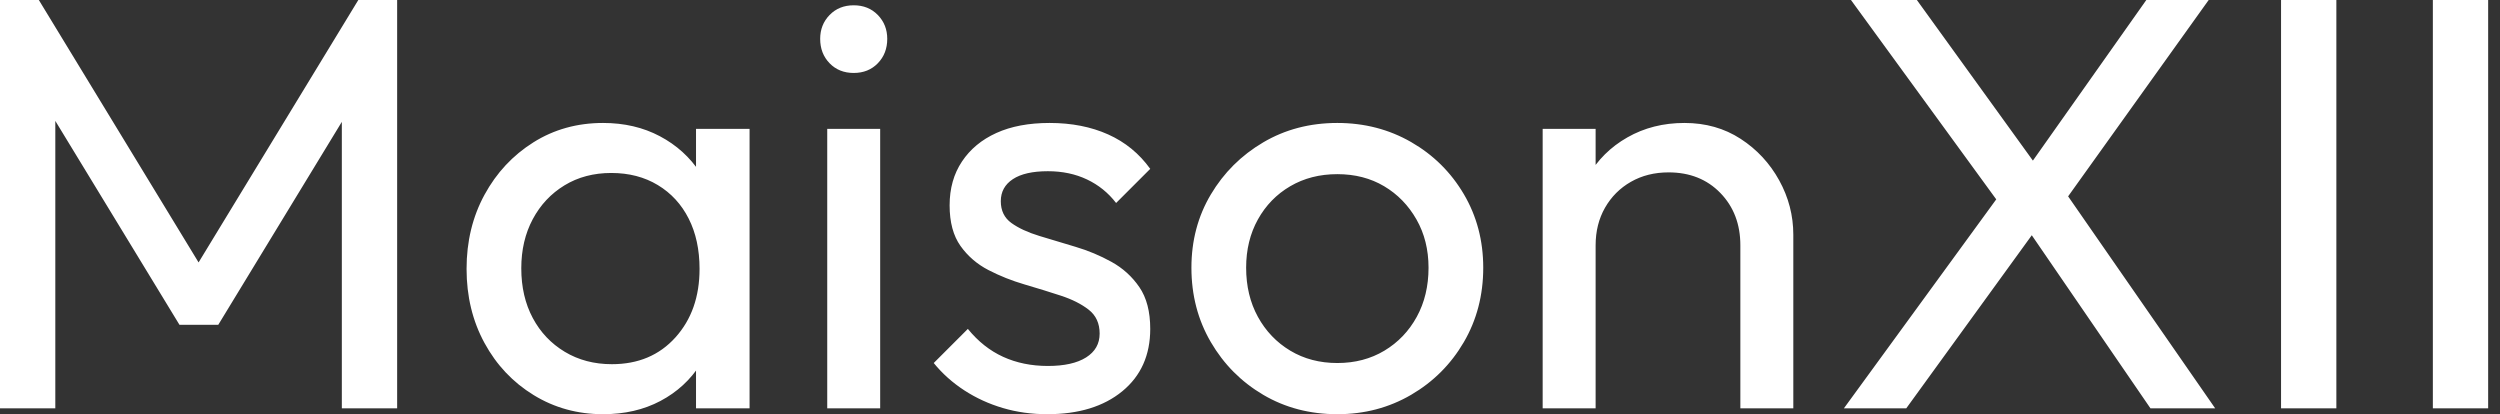 <svg baseProfile="full" height="28" version="1.1" viewBox="0 0 169 28" width="169" xmlns="http://www.w3.org/2000/svg" xmlns:ev="http://www.w3.org/2001/xml-events" xmlns:xlink="http://www.w3.org/1999/xlink"><rect x="0" y="0" width="169" height="28" fill="#333333" stroke="none"/><defs /><g><path d="M3.261 27.602V0.0H5.886L17.58 19.21H15.79L27.483 0.0H30.108V27.602H26.369V6.562L27.244 6.801L18.017 21.955H15.392L6.165 6.801L7.0 6.562V27.602Z M44.028 28.0Q41.443 28.0 39.335 26.707Q37.227 25.415 36.014 23.188Q34.801 20.96 34.801 18.176Q34.801 15.392 36.014 13.165Q37.227 10.938 39.315 9.625Q41.403 8.312 44.028 8.312Q46.176 8.312 47.866 9.207Q49.557 10.102 50.591 11.673Q51.625 13.244 51.744 15.312V21.0Q51.625 23.028 50.611 24.619Q49.597 26.21 47.906 27.105Q46.216 28.0 44.028 28.0ZM44.625 24.619Q47.29 24.619 48.92 22.81Q50.551 21.0 50.551 18.176Q50.551 16.227 49.815 14.776Q49.08 13.324 47.727 12.509Q46.375 11.693 44.585 11.693Q42.795 11.693 41.423 12.528Q40.051 13.364 39.276 14.815Q38.5 16.267 38.5 18.136Q38.5 20.045 39.276 21.497Q40.051 22.949 41.443 23.784Q42.835 24.619 44.625 24.619ZM50.312 27.602V22.511L50.989 17.898L50.312 13.324V8.71H53.932V27.602Z M59.182 27.602V8.71H62.761V27.602ZM60.972 4.932Q59.977 4.932 59.341 4.276Q58.705 3.619 58.705 2.625Q58.705 1.67 59.341 1.014Q59.977 0.358 60.972 0.358Q61.966 0.358 62.602 1.014Q63.239 1.67 63.239 2.625Q63.239 3.619 62.602 4.276Q61.966 4.932 60.972 4.932Z M74.057 28.0Q72.466 28.0 71.054 27.582Q69.642 27.165 68.449 26.389Q67.256 25.614 66.381 24.54L68.688 22.233Q69.722 23.506 71.074 24.122Q72.426 24.739 74.097 24.739Q75.767 24.739 76.682 24.162Q77.597 23.585 77.597 22.551Q77.597 21.517 76.861 20.94Q76.125 20.364 74.972 19.986Q73.818 19.608 72.526 19.23Q71.233 18.852 70.08 18.256Q68.926 17.659 68.19 16.625Q67.455 15.591 67.455 13.881Q67.455 12.17 68.29 10.918Q69.125 9.665 70.616 8.989Q72.108 8.312 74.216 8.312Q76.443 8.312 78.173 9.088Q79.903 9.864 81.017 11.415L78.71 13.722Q77.915 12.688 76.741 12.131Q75.568 11.574 74.097 11.574Q72.545 11.574 71.73 12.111Q70.915 12.648 70.915 13.602Q70.915 14.557 71.631 15.074Q72.347 15.591 73.52 15.949Q74.693 16.307 75.966 16.685Q77.239 17.062 78.392 17.699Q79.545 18.335 80.281 19.409Q81.017 20.483 81.017 22.233Q81.017 24.898 79.128 26.449Q77.239 28.0 74.057 28.0Z M93.665 28.0Q90.881 28.0 88.653 26.688Q86.426 25.375 85.114 23.128Q83.801 20.881 83.801 18.097Q83.801 15.352 85.114 13.145Q86.426 10.938 88.653 9.625Q90.881 8.312 93.665 8.312Q96.409 8.312 98.656 9.605Q100.903 10.898 102.216 13.125Q103.528 15.352 103.528 18.097Q103.528 20.881 102.216 23.128Q100.903 25.375 98.656 26.688Q96.409 28.0 93.665 28.0ZM93.665 24.54Q95.455 24.54 96.847 23.705Q98.239 22.869 99.034 21.418Q99.83 19.966 99.83 18.097Q99.83 16.267 99.014 14.835Q98.199 13.403 96.827 12.588Q95.455 11.773 93.665 11.773Q91.875 11.773 90.483 12.588Q89.091 13.403 88.295 14.835Q87.5 16.267 87.5 18.097Q87.5 19.966 88.295 21.418Q89.091 22.869 90.483 23.705Q91.875 24.54 93.665 24.54Z M120.909 27.602V16.585Q120.909 14.438 119.557 13.045Q118.205 11.653 116.057 11.653Q114.625 11.653 113.511 12.29Q112.398 12.926 111.761 14.04Q111.125 15.153 111.125 16.585L109.653 15.75Q109.653 13.602 110.608 11.932Q111.562 10.261 113.273 9.287Q114.983 8.312 117.131 8.312Q119.278 8.312 120.929 9.386Q122.58 10.46 123.534 12.19Q124.489 13.92 124.489 15.869V27.602ZM107.545 27.602V8.71H111.125V27.602Z M148.631 27.602 139.96 14.955H139.284L128.386 0.0H132.841L141.432 11.892H142.108L153.006 27.602ZM127.909 27.602 138.608 12.926 141.153 15.153 132.125 27.602ZM142.347 14.278 139.841 12.051 148.352 0.0H152.568Z M157.46 27.602V0.0H161.199V27.602Z M167.722 27.602V0.0H171.46V27.602Z " fill="rgb(255,255,255)" transform="translate(-3.261, 0)" /></g></svg>